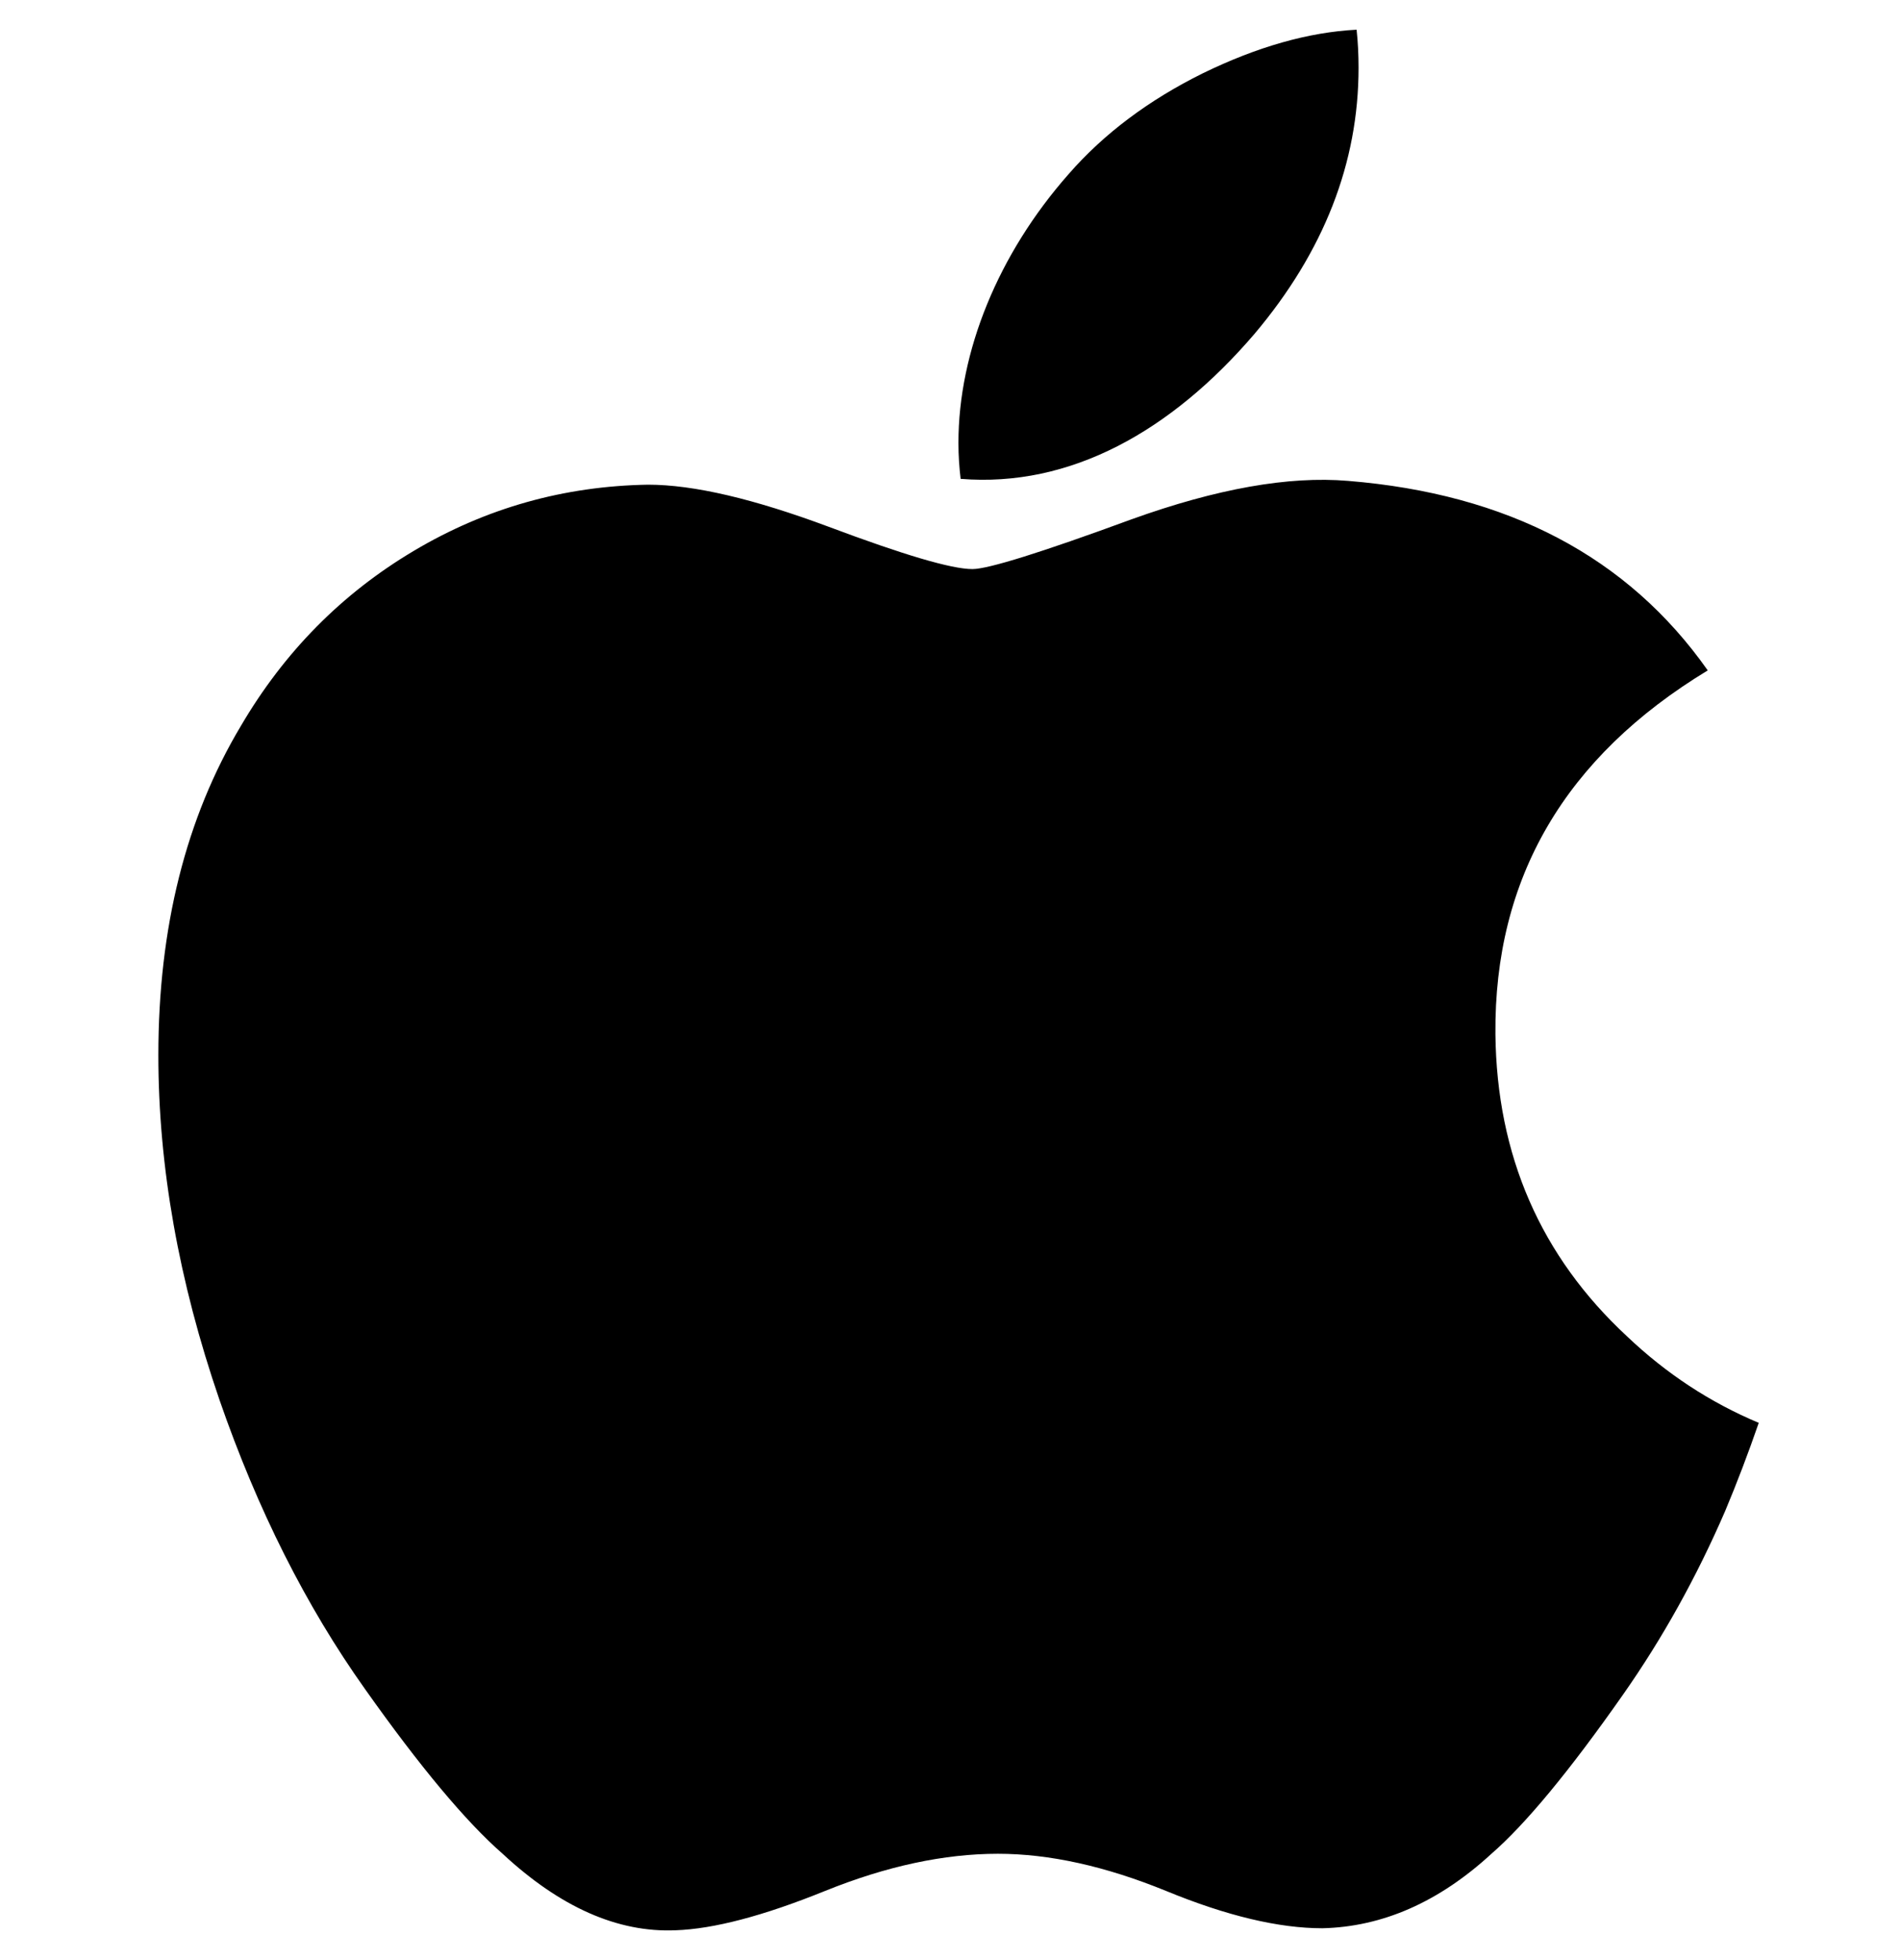 <svg width="32" height="33" viewBox="0 0 32 33" fill="none" xmlns="http://www.w3.org/2000/svg">
<g id="Social Icons" clip-path="url(#clip0_1020_25714)">
<path id="Vector" d="M29.056 25.438C28.572 26.556 27.999 27.585 27.335 28.531C26.431 29.821 25.69 30.714 25.119 31.21C24.234 32.023 23.286 32.44 22.271 32.464C21.542 32.464 20.663 32.257 19.64 31.836C18.613 31.417 17.67 31.21 16.807 31.21C15.903 31.21 14.932 31.417 13.895 31.836C12.855 32.257 12.018 32.476 11.378 32.498C10.404 32.539 9.434 32.11 8.465 31.21C7.847 30.67 7.074 29.746 6.147 28.436C5.153 27.038 4.336 25.416 3.696 23.567C3.01 21.57 2.667 19.637 2.667 17.765C2.667 15.62 3.13 13.77 4.058 12.22C4.788 10.975 5.758 9.993 6.973 9.272C8.187 8.551 9.5 8.184 10.913 8.16C11.686 8.16 12.7 8.4 13.96 8.87C15.217 9.341 16.024 9.581 16.378 9.581C16.642 9.581 17.539 9.301 19.058 8.743C20.495 8.226 21.708 8.012 22.702 8.096C25.394 8.314 27.416 9.375 28.762 11.287C26.354 12.746 25.163 14.789 25.186 17.411C25.208 19.453 25.949 21.152 27.405 22.501C28.064 23.127 28.801 23.611 29.621 23.955C29.443 24.47 29.255 24.964 29.056 25.438ZM22.881 1.14C22.881 2.741 22.297 4.235 21.131 5.618C19.725 7.262 18.024 8.212 16.179 8.062C16.156 7.87 16.142 7.668 16.142 7.456C16.142 5.92 16.811 4.276 17.998 2.931C18.591 2.251 19.346 1.685 20.26 1.233C21.173 0.788 22.036 0.542 22.848 0.5C22.871 0.714 22.881 0.928 22.881 1.14V1.14Z" fill="black"/>
</g>
<defs>
<clipPath id="clip0_1020_25714">
<rect width="32" height="32" fill="white" transform="translate(0 0.5)"/>
</clipPath>
</defs>
</svg>
